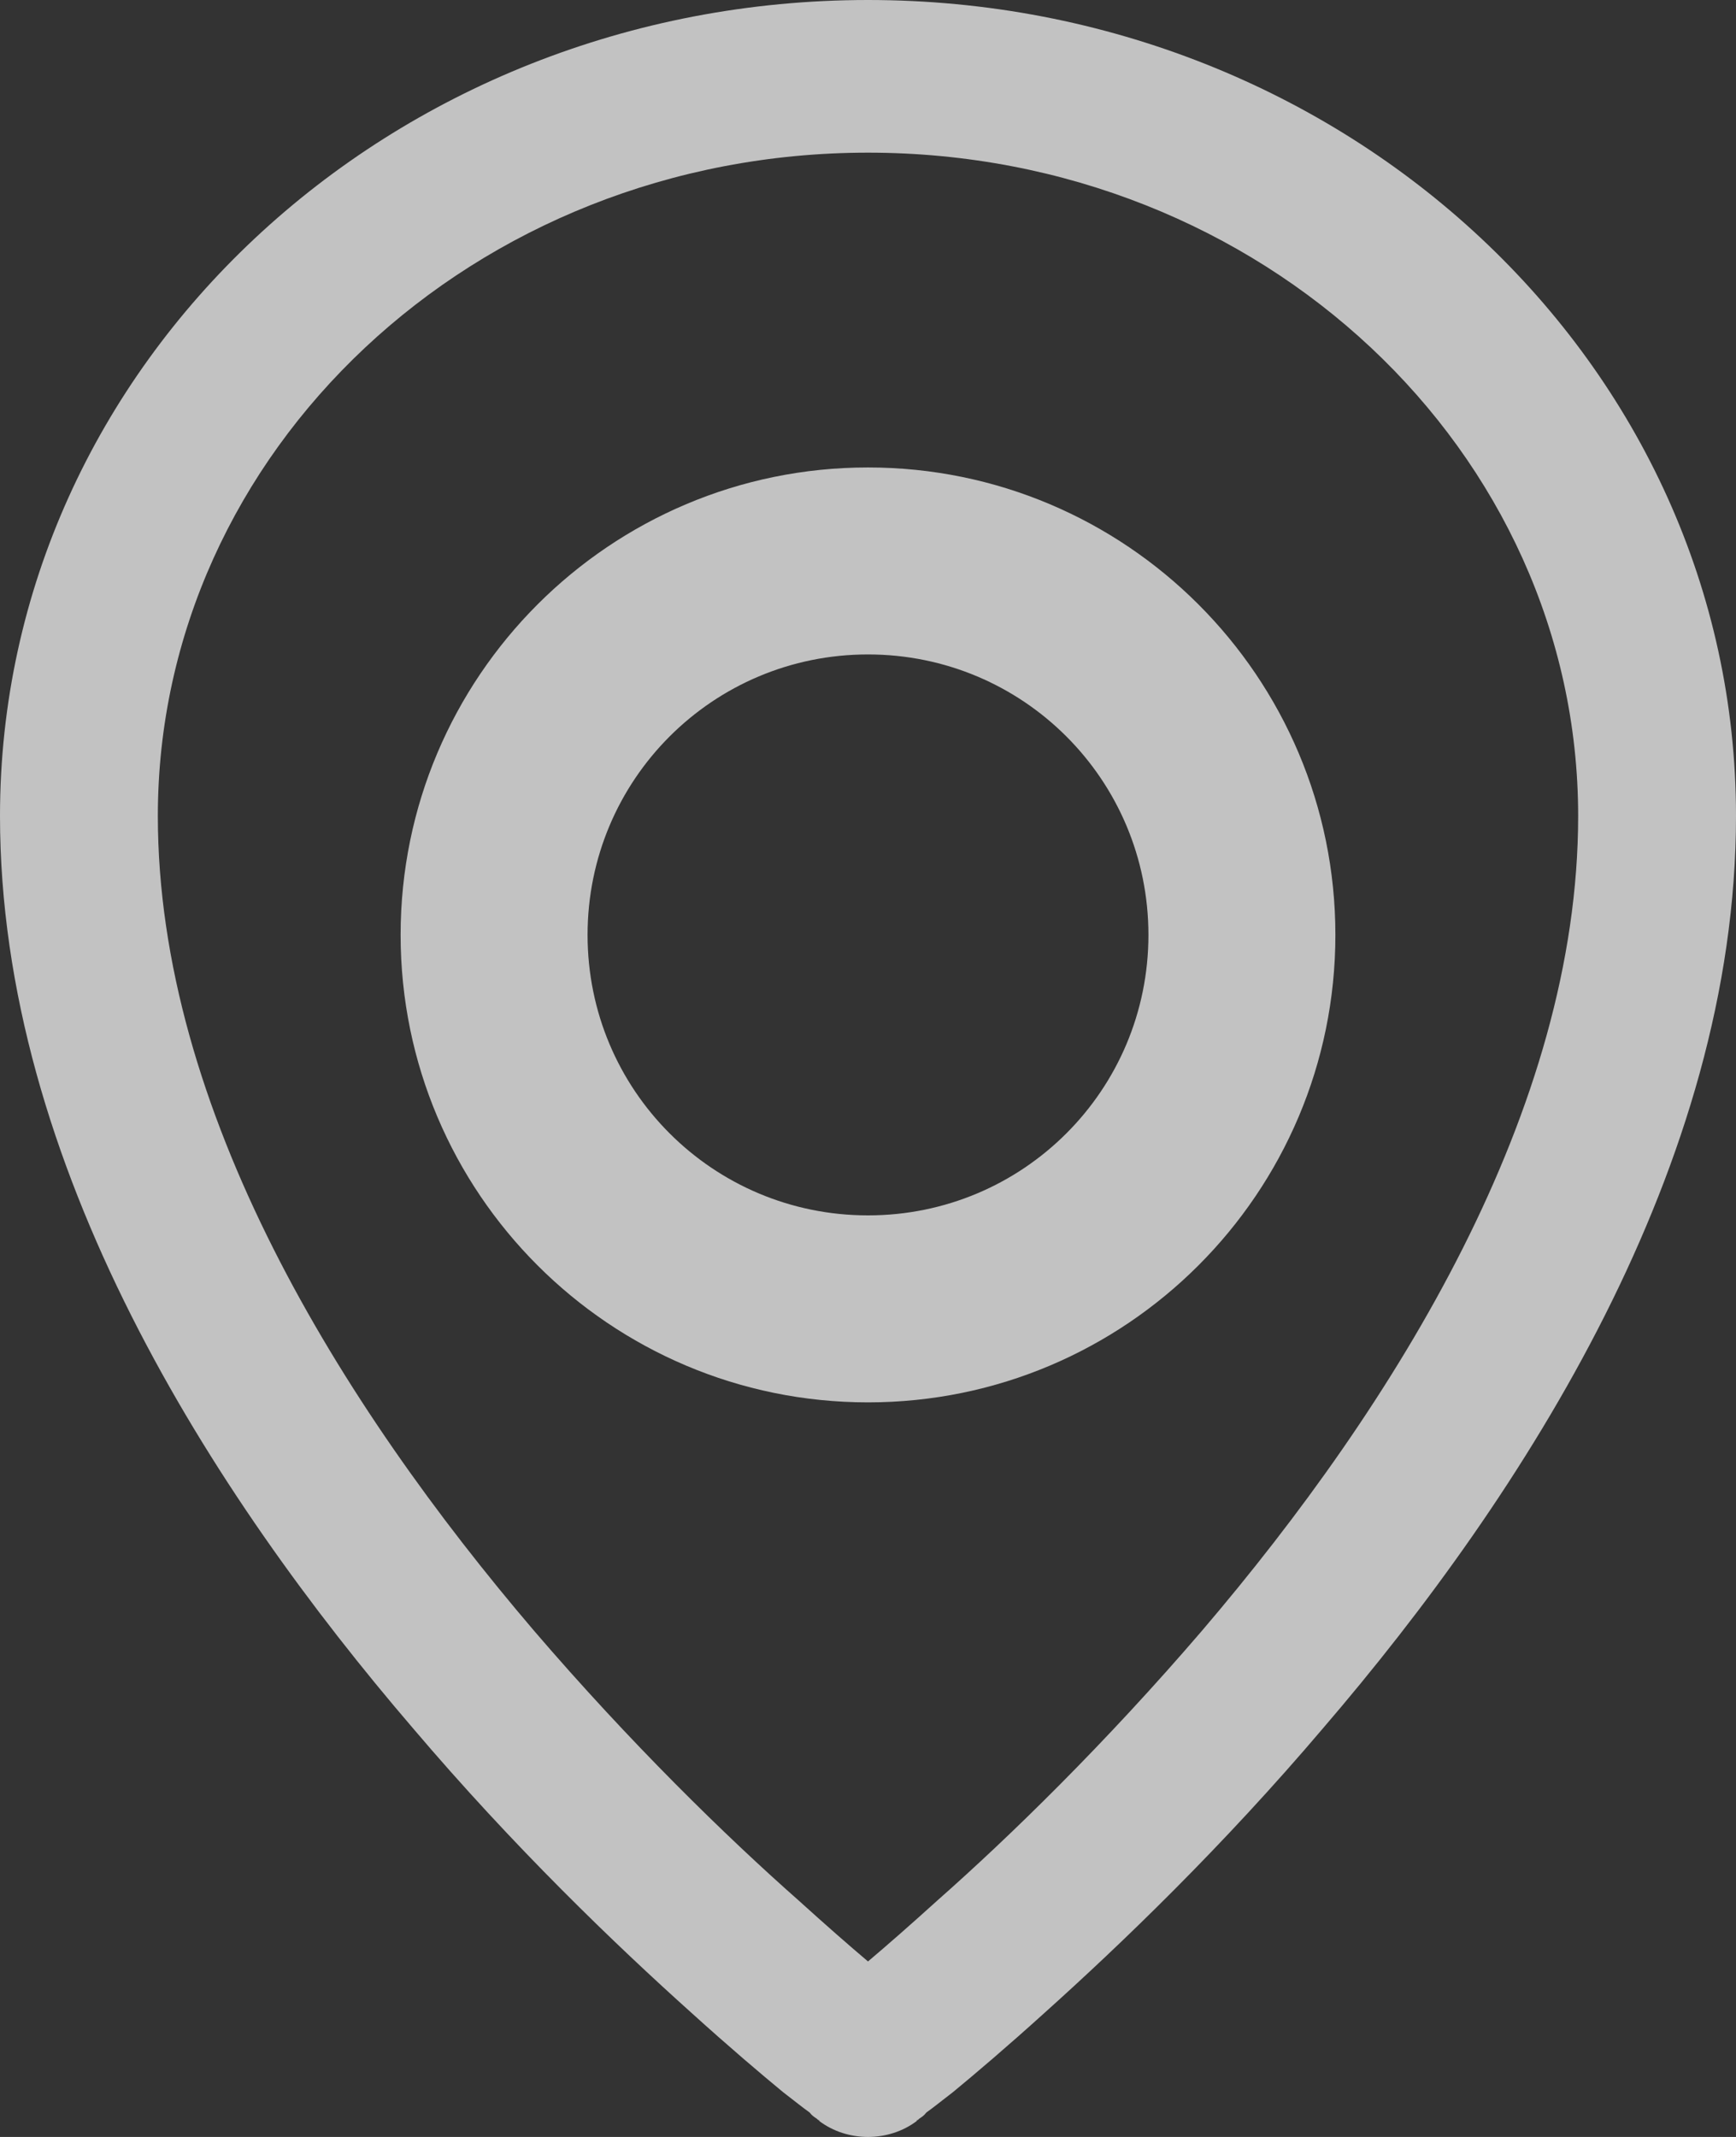<svg width="13" height="16" viewBox="0 0 13 16" fill="none" xmlns="http://www.w3.org/2000/svg">
<rect x="0" y="0" width="13" height="16" fill="#333333" stroke="none"/>
<path fill-rule="evenodd" clip-rule="evenodd" d="M6.134 15.88C6.134 15.88 6.134 15.88 6.5 15.429L6.134 15.88C6.346 16.04 6.654 16.04 6.866 15.88L6.5 15.429C6.866 15.88 6.866 15.88 6.866 15.88V15.874H6.872L6.884 15.863C6.902 15.851 6.92 15.84 6.937 15.817C6.985 15.783 7.05 15.731 7.138 15.663C7.304 15.526 7.54 15.326 7.824 15.069C8.391 14.56 9.153 13.829 9.91 12.937C11.411 11.189 13 8.726 13 6.109C13 2.72 10.075 0 6.5 0C2.925 0 0 2.72 0 6.109C0 8.726 1.59 11.189 3.09 12.937C3.847 13.829 4.609 14.56 5.176 15.069C5.46 15.326 5.696 15.526 5.862 15.663C5.95 15.731 6.015 15.783 6.063 15.817C6.08 15.84 6.098 15.851 6.116 15.863L6.128 15.874H6.134V15.88ZM1.182 6.109C1.182 3.383 3.545 1.143 6.5 1.143C9.455 1.143 11.818 3.383 11.818 6.109C11.818 8.309 10.453 10.509 9 12.211C8.279 13.051 7.564 13.749 7.02 14.229C6.819 14.411 6.642 14.566 6.5 14.686C6.358 14.566 6.181 14.411 5.98 14.229C5.436 13.749 4.721 13.051 4 12.211C2.547 10.509 1.182 8.309 1.182 6.109Z" fill="white" fill-opacity="0.7"/>
<path fill-rule="evenodd" clip-rule="evenodd" d="M3.5 0C1.568 0 0 1.568 0 3.5C0 5.432 1.568 7 3.5 7C5.432 7 7 5.432 7 3.5C7 1.568 5.432 0 3.5 0ZM1.4 3.5C1.4 2.338 2.338 1.4 3.5 1.4C4.662 1.4 5.6 2.338 5.6 3.5C5.6 4.662 4.662 5.6 3.5 5.6C2.338 5.6 1.4 4.662 1.4 3.5Z" fill="white" fill-opacity="0.7" transform="translate(3, 3.5)"/>
</svg>
